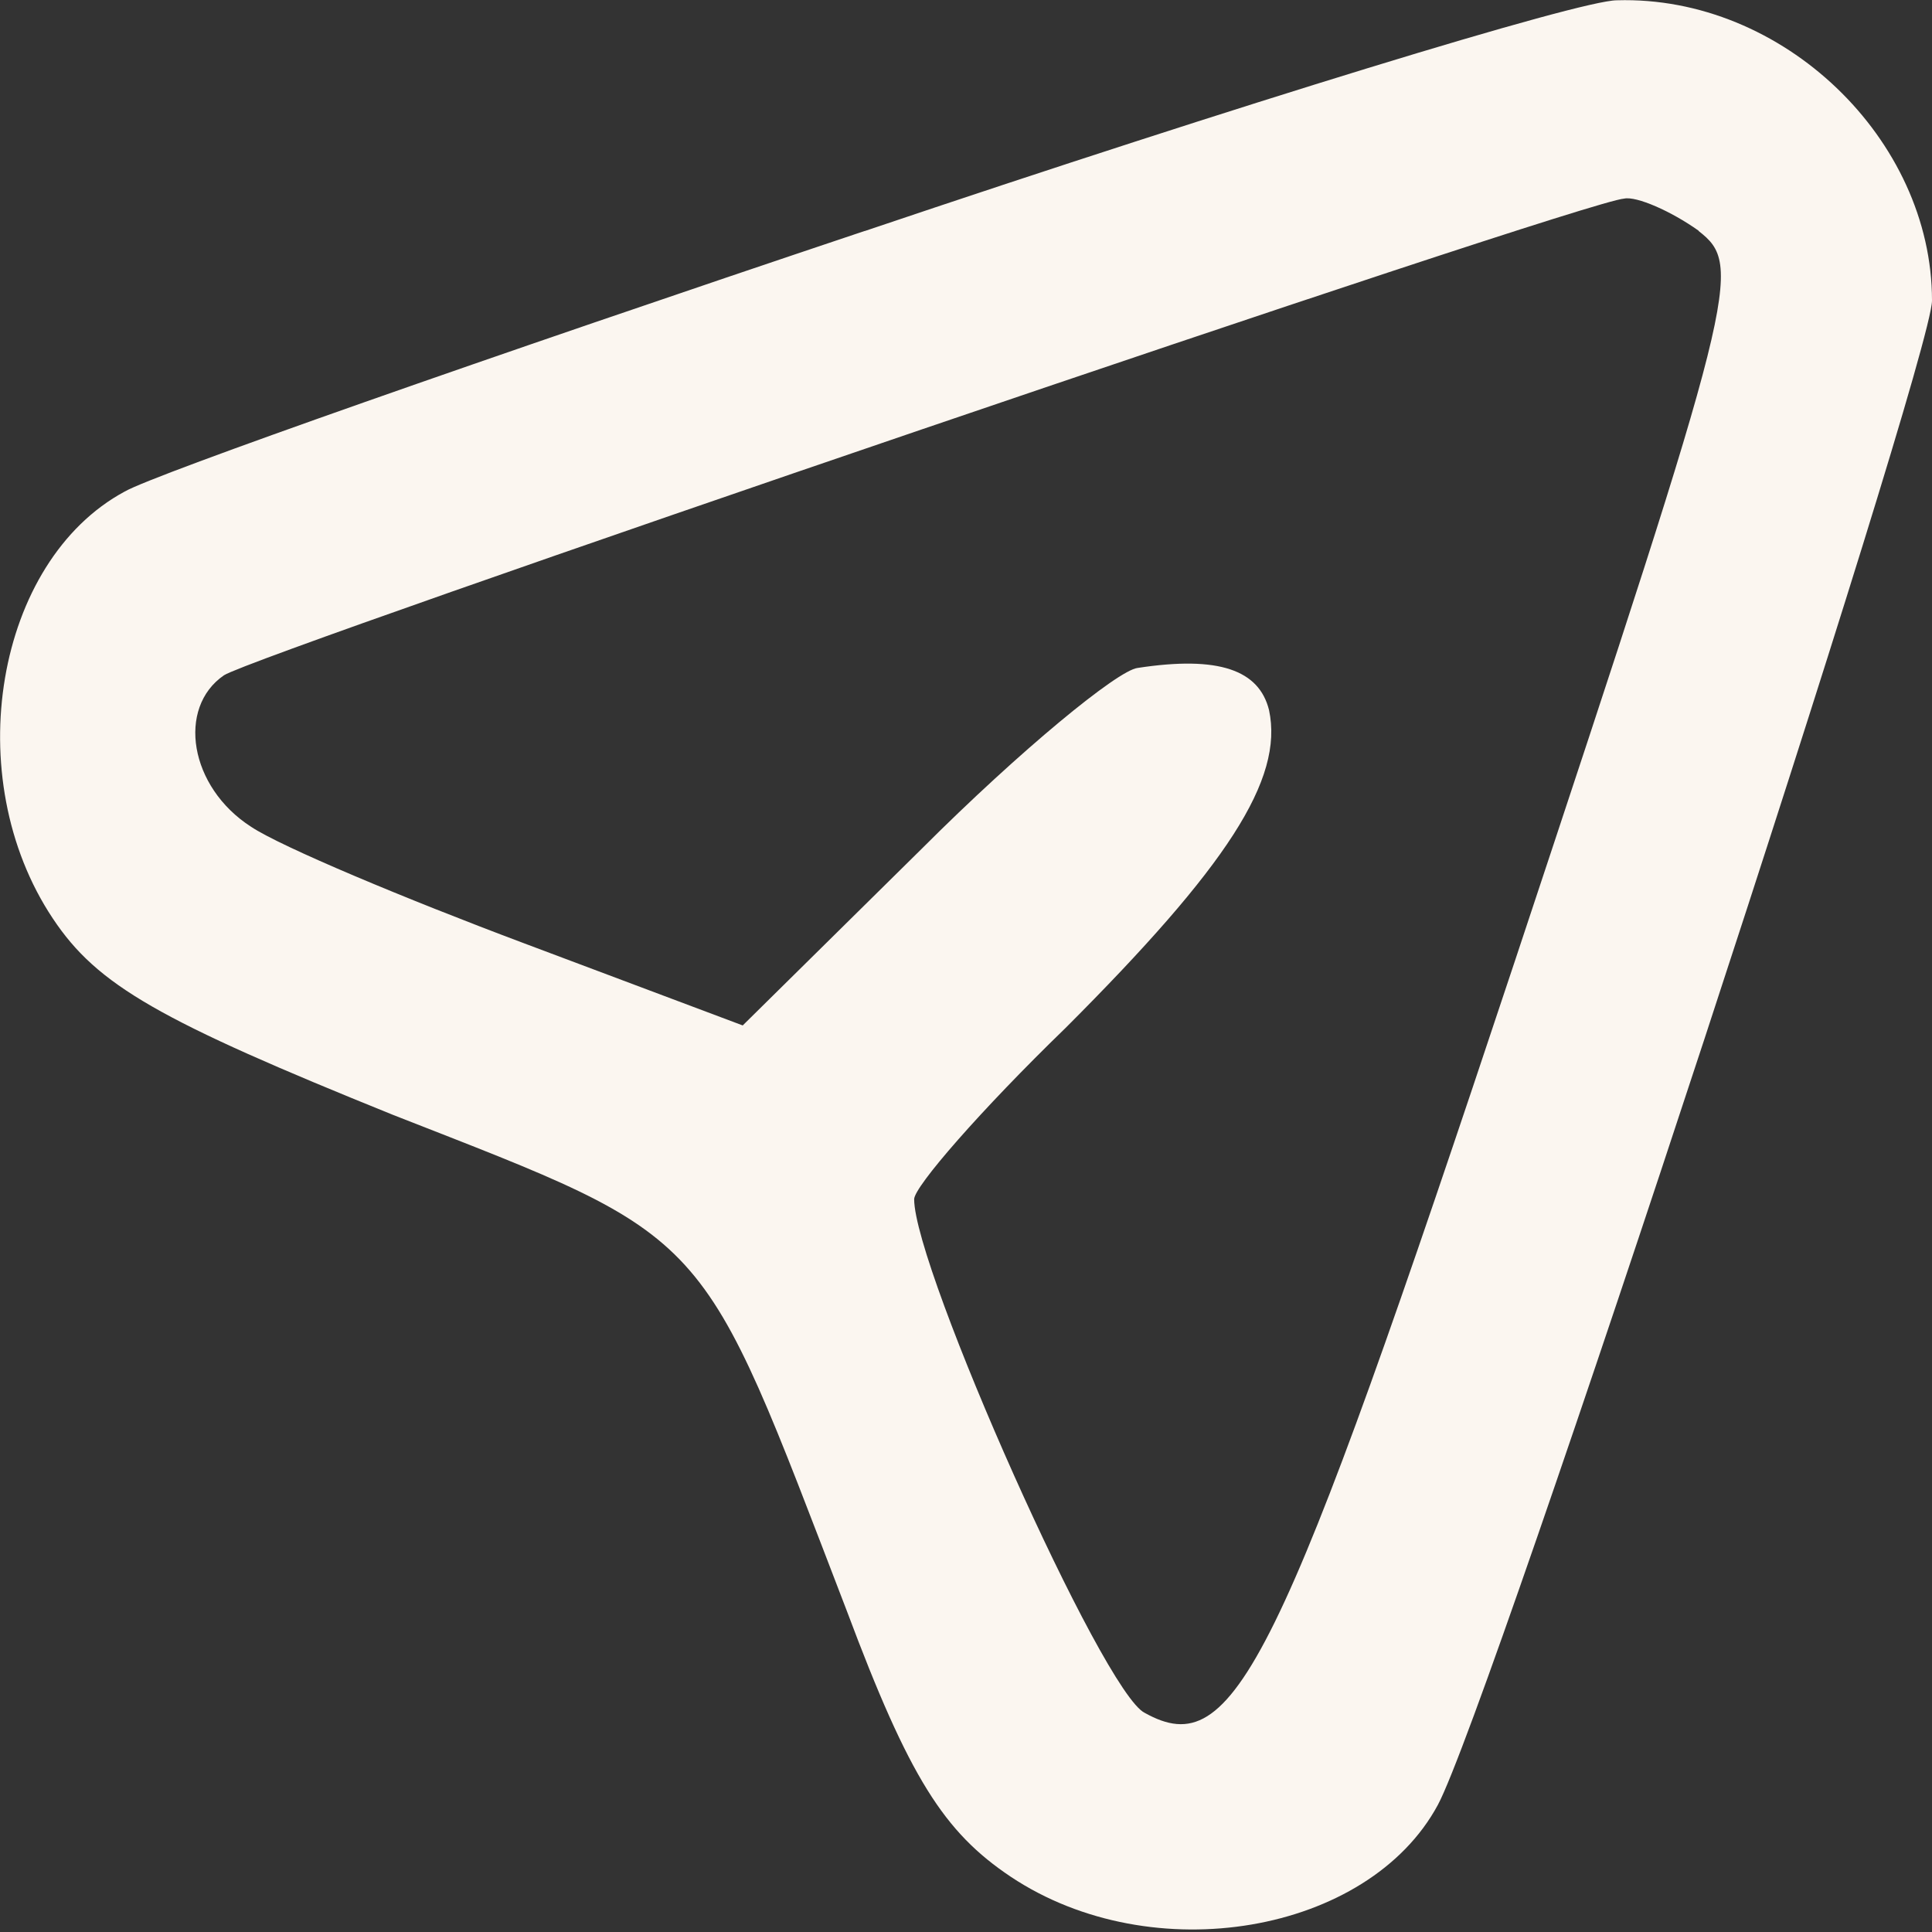 <?xml version="1.0" encoding="UTF-8" standalone="no"?>
<!-- Created with Inkscape (http://www.inkscape.org/) -->

<svg
   width="25"
   height="25"
   viewBox="0 0 6.615 6.615"
   version="1.1"
   id="svg5"
   xmlns="http://www.w3.org/2000/svg"
   xmlns:svg="http://www.w3.org/2000/svg">
  <rect x="0" y="0" width="6.615" height="6.615" fill="#333333" stroke="none"/>
  <defs
     id="defs2" />
  <path
     d="M 2.96,0.791 C 1.668,1.224 0.529,1.624 0.427,1.683 -0.015,1.921 -0.142,2.661 0.181,3.145 0.334,3.375 0.546,3.494 1.345,3.817 2.45,4.25 2.39,4.191 2.9,5.517 3.113,6.086 3.232,6.273 3.461,6.426 3.946,6.749 4.685,6.621 4.923,6.18 5.102,5.848 6.615,1.233 6.615,1.029 c 0,-0.552 -0.51,-1.045 -1.079,-1.028 -0.127,0 -1.292,0.357 -2.575,0.79 z m 2.856,0 C 5.969,0.91 5.952,0.986 5.187,3.29 4.379,5.721 4.226,6.035 3.92,5.865 3.776,5.797 3.13,4.344 3.13,4.106 c 0,-0.043 0.229,-0.306 0.518,-0.586 C 4.201,2.967 4.396,2.669 4.345,2.431 4.311,2.295 4.175,2.244 3.895,2.287 3.827,2.295 3.495,2.567 3.155,2.907 L 2.543,3.511 1.795,3.23 C 1.387,3.077 0.962,2.899 0.86,2.831 0.648,2.695 0.605,2.423 0.767,2.312 c 0.119,-0.076 4.649,-1.623 4.794,-1.632 0.042,-0.009 0.161,0.043 0.255,0.11 z"
     id="path36"
     style="fill:#fbf6f0;fill-opacity:1;stroke-width:0.008" />
</svg>
